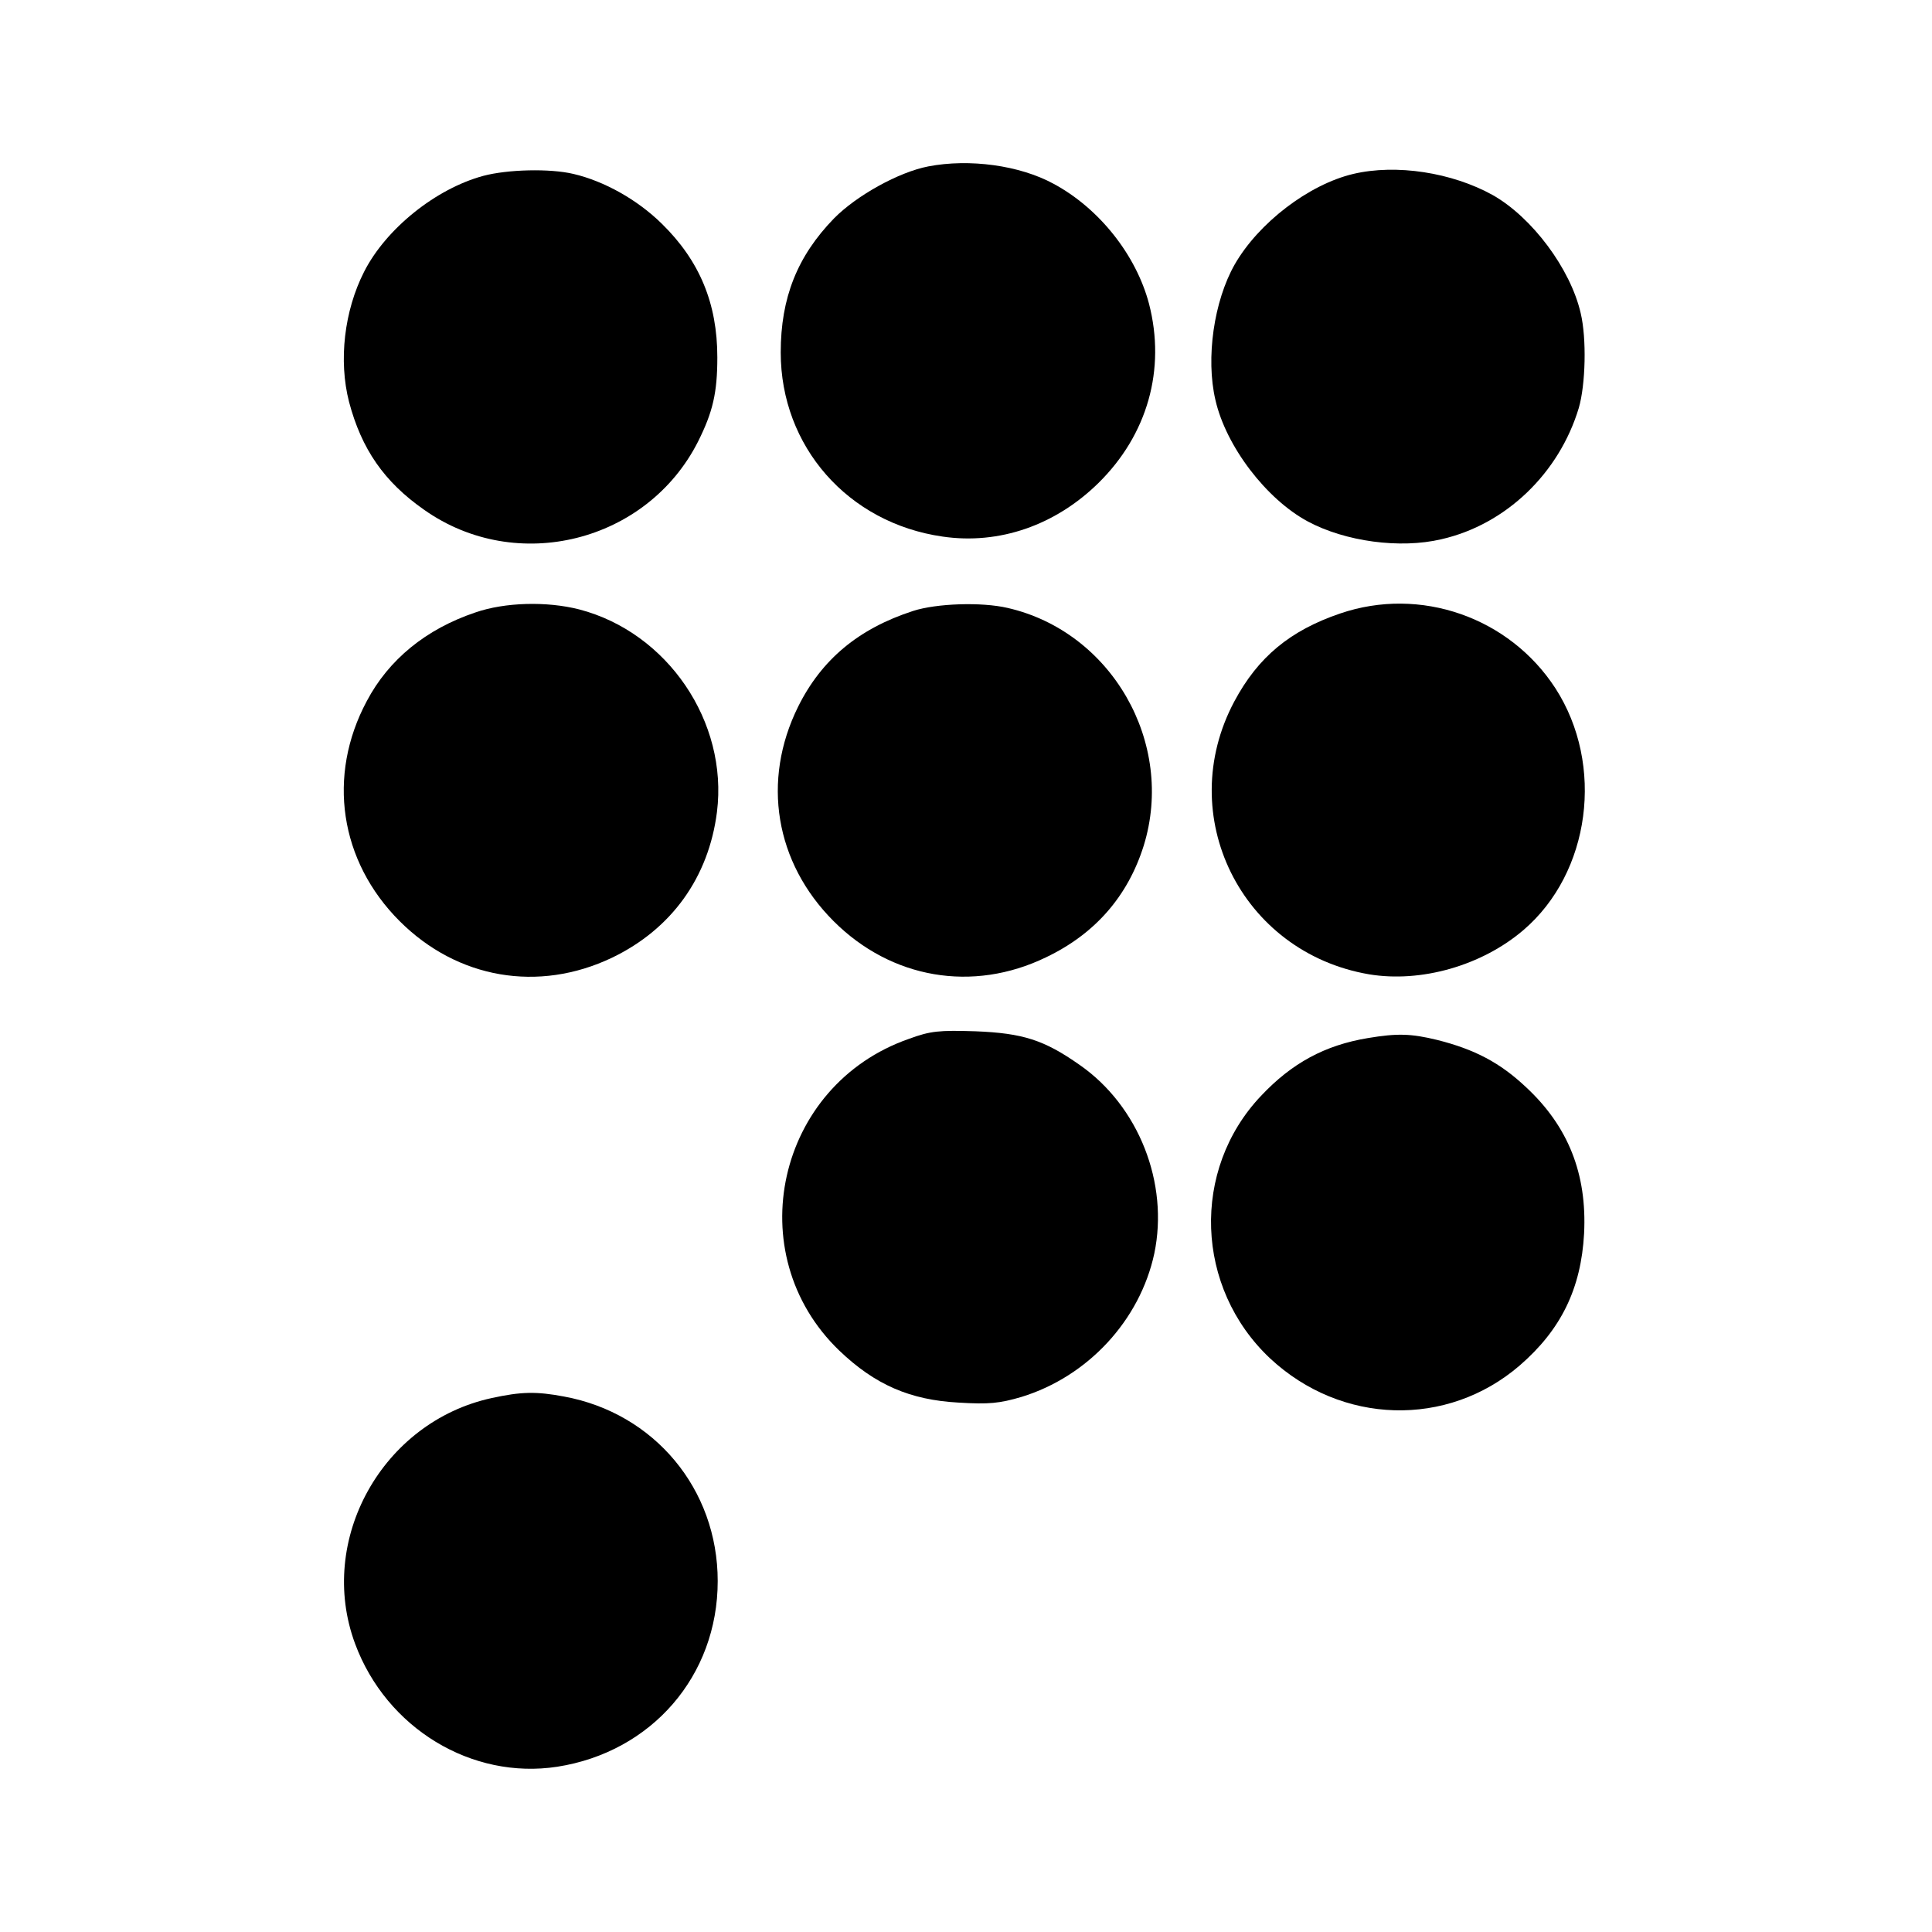 <?xml version="1.0" standalone="no"?>
<!DOCTYPE svg PUBLIC "-//W3C//DTD SVG 20010904//EN"
 "http://www.w3.org/TR/2001/REC-SVG-20010904/DTD/svg10.dtd">
<svg version="1.0" xmlns="http://www.w3.org/2000/svg"
 width="512pt" height="512pt" viewBox="0 0 512 512"
 preserveAspectRatio="xMidYMid meet">
<g transform="translate(0,512) scale(0.1,-0.1)"
fill="#000000" stroke="none">
<path d="M2460 4679 c-78 -15 -190 -77 -250 -138 -97 -100 -141 -210 -141
-355 0 -249 178 -452 429 -488 150 -22 299 30 413 142 130 128 179 301 134
475 -34 129 -132 253 -253 318 -90 49 -223 67 -332 46z"/>
<path d="M1281 4654 c-126 -34 -258 -140 -316 -254 -53 -104 -68 -236 -40
-345 33 -125 93 -212 199 -286 245 -173 591 -86 726 181 39 78 51 129 51 223
0 143 -47 256 -147 354 -65 64 -153 113 -234 132 -63 15 -175 12 -239 -5z"/>
<path d="M3586 4659 c-118 -28 -251 -130 -314 -240 -55 -97 -77 -248 -51 -359
28 -123 135 -263 245 -322 99 -53 244 -73 354 -47 171 39 312 175 364 348 18
62 21 184 5 251 -27 118 -129 254 -233 313 -108 60 -256 83 -370 56z"/>
<path d="M1260 3497 c-131 -44 -230 -125 -288 -235 -106 -198 -72 -424 87
-583 153 -153 368 -190 563 -97 158 76 256 213 278 386 30 239 -131 476 -365
537 -86 22 -197 19 -275 -8z"/>
<path d="M2420 3501 c-145 -47 -243 -129 -305 -254 -97 -196 -61 -413 94 -568
153 -153 369 -190 563 -96 130 62 217 162 259 296 84 272 -85 567 -361 630
-69 16 -188 12 -250 -8z"/>
<path d="M3551 3494 c-132 -45 -217 -115 -280 -233 -161 -302 18 -665 357
-723 138 -23 299 23 409 117 178 152 216 438 85 641 -122 188 -358 271 -571
198z"/>
<path d="M2409 2367 c-351 -122 -451 -570 -185 -826 95 -91 188 -131 316 -138
81 -5 109 -2 167 15 176 54 314 203 352 380 39 186 -41 391 -198 500 -94 66
-150 84 -276 89 -96 3 -119 1 -176 -20z"/>
<path d="M3625 2369 c-114 -19 -201 -66 -283 -153 -186 -196 -175 -509 24
-696 189 -176 469 -184 661 -19 110 95 163 204 171 350 8 158 -42 284 -154
388 -69 65 -136 100 -235 125 -70 17 -106 18 -184 5z"/>
<path d="M1303 1415 c-290 -63 -464 -376 -362 -651 83 -224 309 -361 536 -326
250 39 425 241 425 492 0 244 -168 445 -407 489 -74 14 -114 13 -192 -4z"/>
</g>
</svg>
